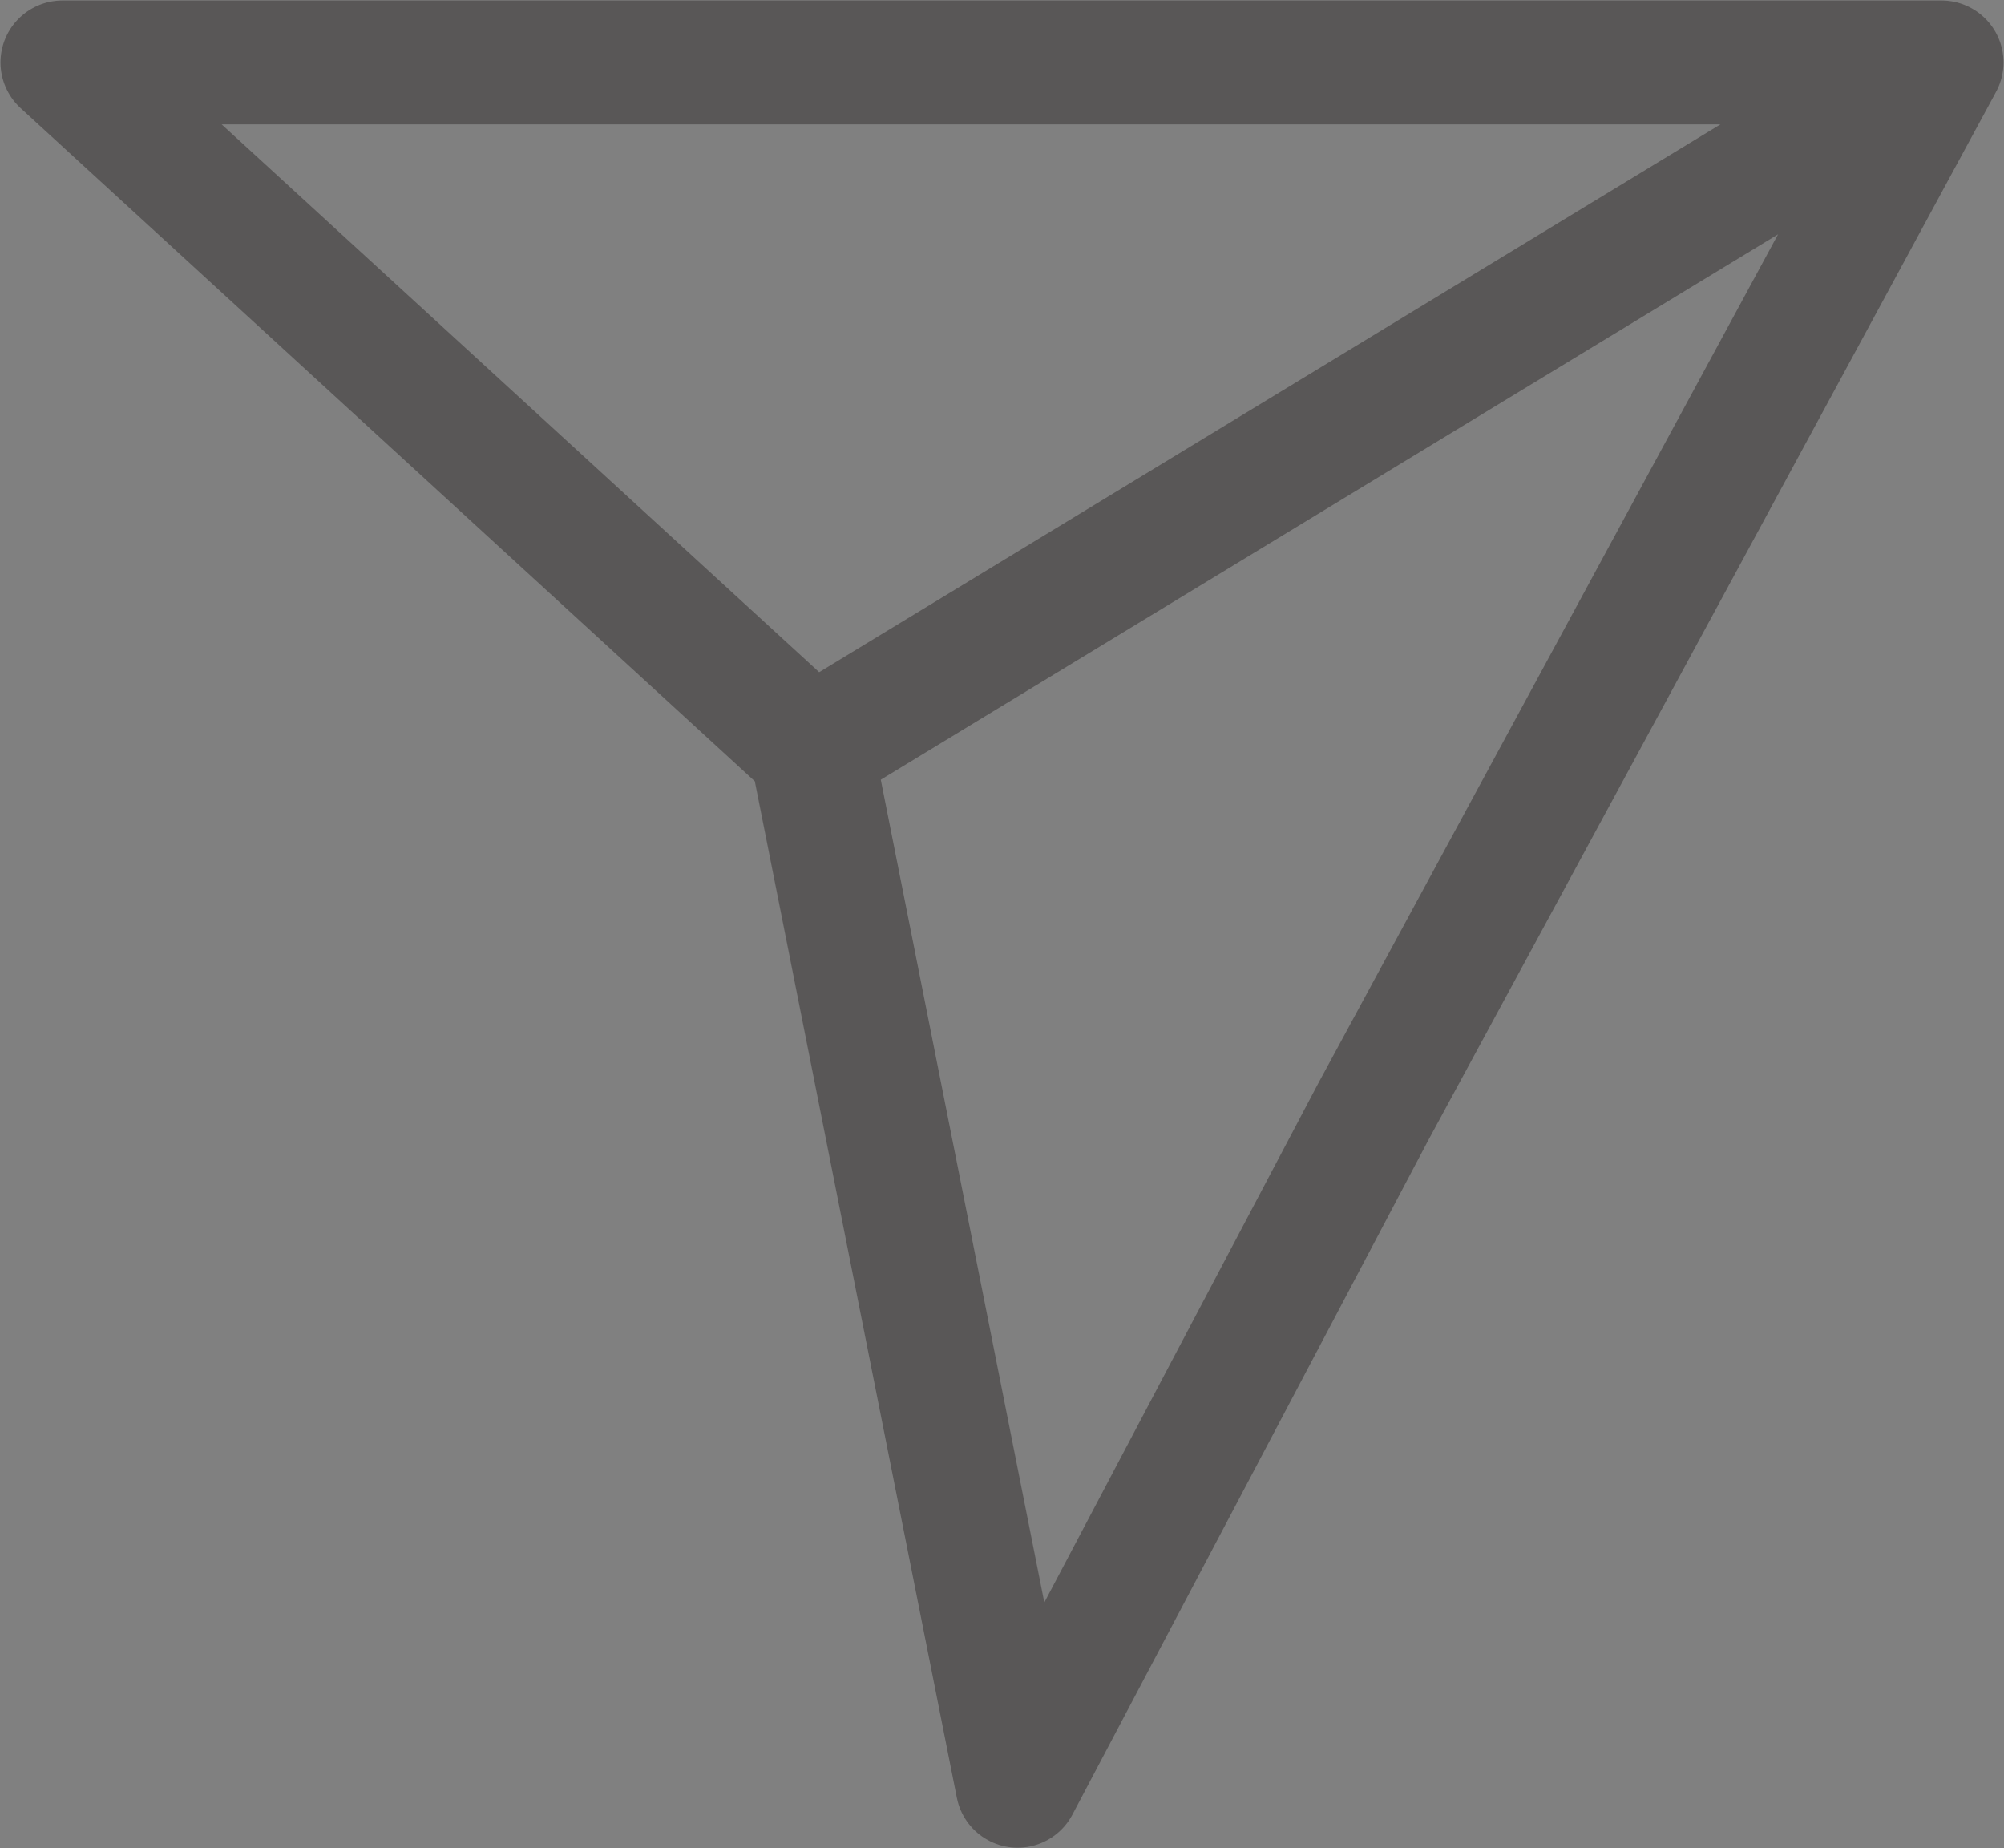 <?xml version="1.0" encoding="utf-8"?>
<!-- Generator: Adobe Illustrator 28.1.0, SVG Export Plug-In . SVG Version: 6.00 Build 0)  -->
<svg version="1.1" xmlns="http://www.w3.org/2000/svg" xmlns:xlink="http://www.w3.org/1999/xlink" x="0px" y="0px"
	 viewBox="0 0 32.1 29.6" style="enable-background:new 0 0 32.1 29.6;" xml:space="preserve">
<rect x="0" y="0" width="32.1" height="29.6" fill="#808080" stroke="none"/>
<style type="text/css">
	.st0{clip-path:url(#SVGID_00000036957868267439732960000015652083193794849665_);fill:#FFFFFF;}
	
		.st1{clip-path:url(#SVGID_00000142854378113611626410000004831291472609913227_);fill:none;stroke:#595757;stroke-width:1.984;stroke-linecap:round;stroke-linejoin:round;stroke-miterlimit:10;}
</style>
<g id="圖層_1">
	<g>
		<defs>
			<rect id="SVGID_1_" x="-179.8" y="713.2" width="376.7" height="59.9"/>
		</defs>
		<clipPath id="SVGID_00000087385909570397439420000011925988239207000975_">
			<use xlink:href="#SVGID_1_"  style="overflow:visible;"/>
		</clipPath>
		<path style="clip-path:url(#SVGID_00000087385909570397439420000011925988239207000975_);fill:#FFFFFF;" d="M170.2,763.5
			c-1.1,1.3-1.9,2.4-2.6,3.1c-0.6,0.7-1.5,1.6-2.5,2.6c-1.1,1-2.1,1.8-3.2,2.4c-1.2,0.7-2.5,1.1-3.8,1.2c-1.3,0.1-2.6-0.3-3.8-1
			c-1.1-0.7-1.9-1.7-2.4-3.1c-0.5-1.3-0.5-2.6-0.1-3.7c1.2-3.3,4.2-6,9.2-7.9c1.2-0.5,2.6-1,4.3-1.5c1.7-0.5,3.2-1,4.5-1.3
			c1.3-0.4,3.1-0.8,5.4-1.5c2.3-0.6,3.9-1.1,4.9-1.4c-1.7,2-3,3.7-4,4.9C173.4,759.6,171.4,762,170.2,763.5 M185.2,749.3
			c-0.6,0.2-1.6,0.5-3,0.9c0.8-1,1.3-1.6,1.5-1.8c0,0,0.1-0.1,0.2-0.2c0.2-0.3,0.4-0.5,0.5-0.6c0.3-0.4,0.7-0.8,1.1-1.3
			c0.5-0.6,0.6-0.9,0.2-1c-0.3-0.1-0.7,0.1-1.1,0.6c0,0-0.1,0.1-0.1,0.1c0,0-0.2,0.1-0.5,0.2c-0.1,0.1-0.3,0.2-0.5,0.3
			c-0.3,0.1-0.7,0.2-1.1,0.4c-0.1,0-0.6,0.2-1.4,0.4c-0.5,0.1-1,0.2-1.3,0.1c-0.1,0-0.2,0-0.3-0.1c-0.1-0.1-0.1-0.2-0.2-0.3
			c0-0.1,0-0.2,0.1-0.3c0.1-0.1,0.2-0.2,0.2-0.3c0.1-0.1,0.2-0.2,0.3-0.3c0.1-0.1,0.2-0.2,0.2-0.3c0.4-0.5,0.6-1,0.7-1.4
			c0-0.1-0.2-0.1-0.5-0.1c-0.7,0.1-1,0.3-1,0.6c0,0.2-0.1,0.5-0.3,0.8c-0.2,0.3-0.4,0.6-0.5,0.9c-0.2,0.3-0.3,0.5-0.4,0.8
			c-0.1,0.2-0.1,0.5,0.1,0.6c0.2,0.2,0.5,0.3,1,0.3c0.2,0,0.5,0,0.8,0c0.3-0.1,0.6-0.1,0.7-0.2c0.2-0.1,0.4-0.2,0.9-0.3
			c0.4-0.2,0.7-0.2,0.7-0.2c0.5-0.2,1.1-0.4,1.7-0.7l-0.1,0.2c0,0-0.1,0.1-0.1,0.2c-0.1,0.1-0.1,0.1-0.1,0.2c-0.9,1.1-1.6,2-2.3,2.9
			l-0.3,0.5c0,0-0.2,0.1-0.6,0.2c-0.1,0-0.2,0.1-0.3,0.1c-0.1,0-0.2,0-0.3,0c-2.3,0.6-4,1-5,1.3c-0.7,0.2-2.5,0.7-5.4,1.4
			c-0.1,0-0.6,0.1-1.3,0.3c-0.7,0.2-1.4,0.4-1.9,0.5c-0.6,0.1-1.3,0.4-2.2,0.7c-0.9,0.3-1.8,0.6-2.5,0.9c-0.8,0.3-1.6,0.6-2.5,1.1
			c-0.9,0.4-1.8,0.8-2.5,1.3c-0.7,0.4-1.4,0.9-2.2,1.5c-0.7,0.6-1.3,1.2-1.8,1.8c-0.8,1.1-1.4,2.3-1.6,3.6c-0.2,1.3-0.1,2.6,0.4,3.9
			c0.5,1,1.2,1.9,2.1,2.6c0.9,0.7,1.9,1.1,3,1.3c1.6,0.3,3.1,0.2,4.6-0.3c1.5-0.5,2.9-1.3,4.3-2.6c1.4-1.3,2.5-2.4,3.4-3.3
			c0.8-0.9,1.9-2.2,3.2-3.9c0.6-0.8,1.1-1.4,1.4-1.7c1.9-2.4,4.8-5.8,8.6-10.4c1.4-0.4,2.7-0.8,3.7-1.1c5.1-1.6,8.9-3,11.5-4.1
			c0.1-0.2,0.1-0.4,0-0.5c-0.1-0.1-0.2-0.1-0.3-0.1c-0.1,0-0.2,0-0.2,0C193.1,746.6,189.3,748,185.2,749.3 M160.4,746.8
			c0.2-0.2,0.4-0.4,0.7-0.5c0.2-0.2,0.8-0.5,1.6-0.9c0.8-0.4,1.5-0.6,2-0.7c0.3,0,0.5,0,0.6,0.2c0.1,0.1,0.1,0.2,0,0.3
			c-0.1,0.3-0.3,0.6-0.7,0.9c-0.4,0.4-0.7,0.6-1,0.8c-0.2,0.1-0.5,0.3-0.7,0.4c-0.2,0.1-0.5,0.2-0.8,0.3c-0.3,0.1-0.5,0.1-0.8,0.2
			c-0.3,0-0.6,0.1-0.9,0h-0.2h-0.2c-0.1,0-0.2,0-0.3,0c-0.1,0-0.1,0-0.1-0.1h0c0-0.1,0-0.1,0-0.2
			C159.9,747.3,160.1,747.1,160.4,746.8 M173.3,748c-2.5,0.9-4.9,1.5-7.2,1.8c-0.4,0.1-0.8,0.1-1.1,0.1c-0.6,0-1.1,0-1.6,0
			c-0.5,0-0.9,0-1.3-0.1c-0.4-0.1-0.8-0.1-1.1-0.3c-0.3-0.1-0.6-0.2-0.8-0.3c-0.3-0.2-0.6-0.4-0.7-0.6c-0.1-0.1-0.1-0.2-0.1-0.3
			c0-0.1,0-0.2,0.1-0.2c0.1,0,0.3,0,0.4,0h0.8c0.6,0,1.2-0.1,1.8-0.2c1.5-0.4,2.6-1.1,3.5-2.3c0.4-0.5,0.4-0.9,0.1-1.3
			c-0.4-0.4-1.1-0.5-2-0.4c-2.4,0.3-4.2,1.4-5.4,3.3c-0.5,0.7-0.4,1.4,0.1,1.9c1.1,1,3.5,1.4,7.2,1c3-0.3,5.5-0.7,7.6-1.5
			c2-0.7,4.2-1.7,6.4-3c0.2-0.1,0.2-0.2,0-0.4c-0.3-0.2-0.5-0.2-0.7-0.1C177.8,746.2,175.8,747.1,173.3,748 M161.2,745.2
			c-10.1,6.8-15.3,7.9-15.6,3.3c-0.1-1.1-0.3-1.8-0.6-2.1c-0.2-0.2-0.4-0.3-0.6-0.4c-0.2-0.1-0.4-0.1-0.6-0.1
			c-0.2,0-0.4,0.1-0.7,0.2c-0.3,0.1-0.5,0.2-0.6,0.3c-0.1,0.1-0.3,0.2-0.6,0.4c-0.3,0.2-0.5,0.3-0.5,0.3c-0.1,0.1-0.2,0.1-0.3,0.1
			c0,0,0-0.1,0.1-0.1c0-0.1,0.1-0.1,0.2-0.2c0.1,0,0.1-0.1,0.1-0.1c0.3-0.4,0.6-0.7,0.6-0.9c0.2-0.5,0.2-0.8,0-1.1
			c-0.1-0.1-0.3-0.2-0.4-0.1c-0.1,0-0.2,0.1-0.2,0.2c0,0.1-0.1,0.1-0.1,0.2c0,0.1-0.1,0.1-0.1,0.2c0,0.1-0.1,0.1-0.1,0.2
			c-0.1,0.1-0.2,0.3-0.4,0.5c-0.3,0.4-0.7,0.7-1,1c-0.2,0.2-0.5,0.4-0.9,0.8c-0.4,0.3-0.7,0.6-0.9,0.8c-0.2,0.2-0.5,0.4-0.9,0.7
			c-0.4,0.3-0.7,0.5-0.9,0.7c0,0-0.1,0.1-0.2,0.2c-0.1,0.1-0.2,0.1-0.2,0.2c-0.1,0.1-0.1,0.1-0.2,0.2c-0.1,0.1-0.1,0.1-0.1,0.2
			c0,0.1,0,0.1,0,0.2c0,0.1,0.1,0.2,0.2,0.2c0.1,0,0.2,0,0.3,0c0.1,0,0.2-0.1,0.3-0.1c0.1,0,0.2-0.1,0.3-0.2
			c0.1-0.1,0.2-0.1,0.3-0.2c0.1-0.1,0.2-0.2,0.4-0.3c0.2-0.1,0.6-0.4,1-0.7c0.4-0.3,0.8-0.6,1-0.8c0.5-0.3,1.2-0.6,2.1-1.1
			c0.9-0.5,1.6-0.7,2-0.7c0.4,0,0.7,0.1,0.9,0.3c0.2,0.2,0.4,0.5,0.5,0.8c0.1,0.3,0.1,0.6,0.2,1.1c0.1,0.4,0.1,0.8,0.2,1
			c0.3,0.8,0.8,1.4,1.7,1.7c0.6,0.2,1.5,0.2,2.7,0c1.8-0.3,3.6-0.9,5.4-1.7c1.6-0.7,4-2.1,7.1-4.2c0.1-0.1,0.1-0.2,0.1-0.3
			c0-0.1-0.1-0.2-0.3-0.3c-0.1-0.1-0.2-0.1-0.3-0.1C161.3,745.1,161.2,745.1,161.2,745.2 M124.4,742.2c0.1,0.3-0.2,0.8-1,1.5
			c-0.5,0.4-1.1,0.7-1.7,1c-0.6-0.4-0.6-0.9-0.1-1.4c0.5-0.5,1-0.8,1.7-1.1C123.9,742,124.3,742,124.4,742.2 M136.6,746.6
			c-3.2,1.3-5.5,2.2-6.7,2.7c-0.8,0.3-1.4,0.5-1.9,0.5c-0.8,0.1-1.4-0.1-1.7-0.5c-0.7-0.8-0.3-1.8,1.2-3.3c0.2-0.2,0.3-0.4,0.3-0.5
			c-0.1-0.1-0.2-0.2-0.3-0.3c-0.1-0.1-0.2-0.1-0.3-0.1c-2.2,0.4-3.7,0.5-4.6,0.2c0.4-0.2,0.8-0.5,1.3-0.9c0.5-0.4,0.9-0.8,1.3-1.3
			c0.4-0.5,0.5-0.8,0.3-1.1c-0.1-0.2-0.3-0.3-0.5-0.4c-0.2-0.1-0.5-0.1-0.8,0c-0.3,0-0.5,0.1-0.8,0.2c-0.3,0.1-0.6,0.2-0.8,0.3
			c-0.2,0.1-0.4,0.2-0.5,0.3c-1.8,1-2.1,2-0.8,2.7c0.9,0.5,2,0.8,3.2,0.8c0.3,0,0.6,0,0.9,0c0.6-0.1,0.9-0.1,1,0
			c0,0.1-0.1,0.1-0.1,0.2c0,0-0.1,0.1-0.1,0.1c0,0-0.1,0.1-0.1,0.2c0,0.1-0.1,0.1-0.1,0.2c-0.8,1.2-1,2.2-0.7,2.9
			c0.2,0.5,0.7,0.7,1.3,0.8c0.8,0.1,2-0.1,3.7-0.7c0.3-0.1,0.7-0.2,1.1-0.3c0.7-0.3,1.7-0.6,2.8-1c1.9-0.7,2.9-1.1,3.1-1.2
			c0.9-0.4,1.9-0.8,3-1.1s1.7-0.5,1.7-0.5c0.2-0.2,0.3-0.4,0.2-0.6c-0.1-0.2-0.3-0.3-0.5-0.2C141.3,744.7,139.7,745.4,136.6,746.6
			 M108.9,750c-1.1,0.1-1.8-0.2-2-0.9c-0.2-0.5-0.2-1,0-1.7c0.1-0.3,0.2-0.6,0.3-0.9c0,0,0.1-0.1,0.2-0.3c0.1-0.1,0.2-0.3,0.2-0.4
			c0.1-0.1,0.1-0.2,0-0.3c-0.1-0.1-0.1-0.1-0.3-0.2h-0.3c-0.2,0-0.6,0.2-1.1,0.5c-0.1,0.1-0.5,0.3-1,0.7c-0.9,0.6-1.6,1-2.2,1.3
			c-0.9,0.3-1.5,0.4-1.9,0.2c-0.3-0.1-0.5-0.3-0.5-0.6c0-0.3,0.2-0.6,0.5-1c0.3-0.4,0.6-0.7,0.7-0.9c0.1-0.3,0.2-0.5,0.2-0.7
			c0-0.2-0.1-0.3-0.3-0.3c-0.2-0.1-0.3,0-0.5,0.1c-0.1,0.1-0.2,0.3-0.4,0.7c-0.2,0.4-0.6,0.9-1.1,1.5c-0.2,0.3-0.4,0.6-0.4,0.7
			c-0.1,0.5,0,0.8,0.4,1.1c0.7,0.6,1.9,0.4,3.7-0.4c1.1-0.5,2.1-1.1,3-1.9c-0.3,0.5-0.4,1.1-0.4,1.7s0.2,1.2,0.5,1.6
			c0.6,0.7,1.7,0.9,3.4,0.6c2.1-0.3,4-0.9,5.9-1.6c1.9-0.7,4-1.6,6.4-2.8c0.2-0.1,0.2-0.2,0.1-0.4c-0.2-0.2-0.3-0.3-0.5-0.2
			C115.9,748.3,111.7,749.8,108.9,750 M87.3,746.7c-0.2-0.1-0.4-0.4-0.5-0.8c-0.1-0.2-0.1-0.4-0.1-0.6c0-0.2,0.1-0.4,0.2-0.5
			c0.1-0.1,0.2-0.1,0.3-0.2c0.2-0.1,0.4,0,0.6,0.1c0.1,0.1,0.1,0.3,0.1,0.5c0,0.4-0.1,0.8-0.3,1.1C87.5,746.5,87.4,746.6,87.3,746.7
			C87.3,746.7,87.3,746.7,87.3,746.7 M85,748c-0.5,0.2-0.9,0.3-1.2,0.3c-0.6,0.1-1,0.1-1.3,0c-0.4-0.2-0.6-0.5-0.6-0.9
			c0-0.4,0.2-0.7,0.5-1c0.8-0.8,1.7-1.4,2.7-1.7c0.1-0.1,0.2-0.1,0.4-0.1c0.1,0,0.2,0,0.3,0c0.1,0,0.1,0,0.1-0.1
			c-0.1,0.1-0.1,0.2-0.2,0.3c0,0,0,0.1,0,0.1c-0.1,0.5,0,0.9,0.3,1.4c0.1,0.1,0.2,0.2,0.3,0.3c0.1,0.2,0.3,0.3,0.4,0.5
			c-0.1,0.1-0.3,0.2-0.5,0.3C85.8,747.8,85.4,747.9,85,748 M98.1,746.3c-0.5,0.2-1.2,0.5-2.2,1c-1,0.4-2,0.7-2.8,0.8
			c-0.8,0.1-1.7,0.2-2.5,0.1c-1.1,0-2-0.4-2.9-1.1c0.3-0.3,0.5-0.6,0.7-0.9c0.2-0.3,0.3-0.7,0.3-1c0-0.4-0.1-0.7-0.4-0.9
			c0-0.1,0-0.1-0.1-0.2c0,0-0.1-0.1-0.2-0.1h0c-0.1-0.1-0.1-0.1-0.1-0.1c-0.4-0.2-0.9-0.2-1.4,0c-1.9,0.1-3.4,0.5-4.4,1.3
			c-0.6,0.4-1,0.8-1.2,1.3c-0.3,0.5-0.3,1-0.2,1.4c0.1,0.5,0.5,0.8,1.2,1c0.7,0.2,1.5,0.2,2.5-0.1c1-0.3,1.9-0.7,2.7-1.3
			c0.4,0.3,0.9,0.6,1.4,0.7c0.5,0.2,1.1,0.3,1.6,0.4c0.6,0.1,1.1,0.1,1.5,0.1c0.5,0,1-0.1,1.7-0.2c0.6-0.1,1.2-0.2,1.5-0.3
			c0.4-0.1,0.9-0.3,1.7-0.6c0.7-0.3,1.2-0.5,1.5-0.6c0.3-0.1,0.8-0.3,1.6-0.7c0.8-0.3,1.3-0.6,1.5-0.7c0.1-0.1,0.2-0.2,0.2-0.3
			c0-0.1-0.1-0.2-0.2-0.3c-0.1-0.1-0.2-0.1-0.3-0.1C99.4,745.7,98.6,746.1,98.1,746.3 M56.6,763.5c-1,1.3-1.9,2.4-2.5,3.1
			c-0.6,0.7-1.5,1.6-2.6,2.6c-1.1,1-2.1,1.8-3.2,2.4c-1.2,0.7-2.5,1.1-3.9,1.2c-1.3,0.1-2.6-0.3-3.9-1c-1.1-0.7-1.9-1.7-2.4-3.1
			c-0.5-1.3-0.5-2.6-0.1-3.7c1.2-3.3,4.3-6,9.3-7.9c1.1-0.5,2.5-1,4.2-1.5c1.7-0.5,3.2-1,4.5-1.3c1.3-0.4,3.1-0.8,5.4-1.5
			c2.3-0.6,3.9-1.1,5-1.4c-1.7,2.1-3,3.7-4,4.9C59.7,759.6,57.7,762,56.6,763.5 M71.6,749.3c-0.6,0.2-1.6,0.5-3,0.9
			c0.8-0.9,1.2-1.5,1.5-1.8c0.7-0.8,1.3-1.5,1.6-1.9c0.2-0.2,0.5-0.6,0.8-1c0.3-0.4,0.3-0.7,0.1-0.8c-0.1-0.1-0.3-0.1-0.4-0.1
			c-0.3,0.1-0.5,0.2-0.7,0.4c-0.2,0.3-0.4,0.6-0.7,0.8c-0.5,0.7-1,1.2-1.3,1.7c-0.1,0.2-0.3,0.4-0.6,0.7c-0.2,0.3-0.4,0.6-0.7,0.8
			c-0.2,0.2-0.4,0.5-0.5,0.7c-0.1,0-0.1,0.1-0.2,0.2c-0.1,0.1-0.1,0.2-0.2,0.2l-0.3,0.4c-0.1,0-0.3,0.1-0.6,0.2
			c-0.1,0-0.2,0.1-0.3,0.1c-0.1,0-0.2,0-0.3,0c-2.4,0.6-4,1-5,1.3c-0.7,0.2-2.5,0.7-5.4,1.4c-0.1,0-0.6,0.2-1.5,0.4
			c-0.9,0.2-1.7,0.4-2.4,0.6c-0.6,0.2-1.5,0.5-2.6,0.8c-1.1,0.3-2.1,0.7-3,1.1c-0.9,0.4-1.8,0.8-2.8,1.4c-1,0.5-1.9,1.1-2.7,1.7
			c-0.8,0.6-1.5,1.3-2,2c-0.9,1.1-1.4,2.3-1.7,3.6c-0.2,1.3-0.1,2.6,0.5,3.9c0.5,1,1.2,1.9,2.1,2.6c0.9,0.7,1.9,1.1,3.1,1.3
			c1.6,0.3,3.1,0.2,4.6-0.3c1.5-0.5,2.9-1.3,4.3-2.6c1.4-1.3,2.5-2.4,3.3-3.3c0.8-0.9,1.9-2.2,3.2-3.9c0.6-0.8,1-1.4,1.3-1.7
			c1.9-2.4,4.8-5.8,8.6-10.4c1.5-0.4,2.7-0.8,3.7-1.1c5.1-1.6,8.9-3,11.5-4.1c0.1-0.2,0.1-0.4,0-0.5c-0.1-0.1-0.2-0.1-0.3-0.1
			c-0.1,0-0.2,0-0.2,0C79.4,746.6,75.7,748,71.6,749.3 M48.3,745.2c-10.1,6.8-15.3,7.9-15.6,3.3c-0.1-1.1-0.3-1.8-0.6-2.1
			c-0.2-0.2-0.4-0.3-0.6-0.4c-0.2-0.1-0.4-0.1-0.6-0.1c-0.2,0-0.4,0.1-0.7,0.2c-0.3,0.1-0.5,0.2-0.6,0.3c-0.1,0.1-0.3,0.2-0.6,0.4
			c-0.3,0.2-0.5,0.3-0.5,0.3c-0.1,0.1-0.2,0.1-0.3,0.1c0,0,0-0.1,0.1-0.1c0-0.1,0.1-0.1,0.2-0.2c0.1,0,0.1-0.1,0.1-0.1
			c0.3-0.4,0.6-0.7,0.6-0.9c0.2-0.5,0.2-0.8,0-1.1c-0.1-0.1-0.3-0.2-0.4-0.1c-0.1,0-0.2,0.1-0.2,0.2c0,0.1-0.1,0.1-0.1,0.2
			c0,0.1-0.1,0.1-0.1,0.2c0,0.1-0.1,0.1-0.1,0.2c-0.1,0.1-0.2,0.3-0.4,0.5c-0.3,0.4-0.7,0.7-1,1c-0.2,0.2-0.5,0.4-0.9,0.8
			c-0.4,0.3-0.7,0.6-0.9,0.8c-0.2,0.2-0.5,0.4-0.9,0.7c-0.4,0.3-0.7,0.5-0.9,0.7c0,0-0.1,0.1-0.2,0.2c-0.1,0.1-0.2,0.1-0.2,0.2
			c-0.1,0.1-0.1,0.1-0.2,0.2c-0.1,0.1-0.1,0.1-0.1,0.2c0,0.1,0,0.1,0,0.2c0,0.1,0.1,0.2,0.2,0.2c0.1,0,0.2,0,0.3,0
			c0.1,0,0.2-0.1,0.3-0.1c0.1,0,0.2-0.1,0.3-0.2c0.1-0.1,0.2-0.1,0.3-0.2c0.1-0.1,0.2-0.2,0.4-0.3c0.2-0.1,0.6-0.4,1-0.7
			c0.4-0.3,0.8-0.6,1-0.8c0.5-0.3,1.2-0.6,2.1-1.1c0.9-0.5,1.6-0.7,2-0.7c0.4,0,0.7,0.1,0.9,0.3c0.2,0.2,0.4,0.5,0.5,0.8
			c0.1,0.3,0.1,0.6,0.2,1.1c0.1,0.4,0.1,0.8,0.2,1c0.3,0.8,0.8,1.4,1.7,1.7c0.6,0.2,1.5,0.2,2.7,0c1.8-0.3,3.6-0.9,5.4-1.7
			c1.6-0.7,4-2.1,7.1-4.2c0.1-0.1,0.1-0.2,0.1-0.3c0-0.1-0.1-0.2-0.3-0.3c-0.1-0.1-0.2-0.1-0.3-0.1
			C48.4,745.1,48.3,745.1,48.3,745.2 M15,746.7c-0.2-0.1-0.4-0.4-0.5-0.8c-0.1-0.2-0.1-0.4-0.1-0.6c0-0.2,0.1-0.4,0.2-0.5
			c0.1-0.1,0.2-0.1,0.3-0.2c0.2-0.1,0.4,0,0.6,0.1c0.1,0.1,0.1,0.3,0.1,0.5c0,0.4-0.1,0.8-0.3,1.1C15.2,746.5,15.2,746.6,15,746.7
			C15.1,746.7,15.1,746.7,15,746.7 M12.8,748c-0.5,0.2-0.9,0.3-1.2,0.3c-0.6,0.1-1,0.1-1.3,0c-0.4-0.2-0.6-0.5-0.6-0.9
			c0-0.4,0.2-0.7,0.5-1c0.8-0.8,1.7-1.4,2.7-1.7c0.1-0.1,0.2-0.1,0.4-0.1c0.1,0,0.2,0,0.3,0c0.1,0,0.1,0,0.1-0.1
			c-0.1,0.1-0.1,0.2-0.2,0.3c0,0,0,0.1,0,0.1c-0.1,0.5,0,0.9,0.3,1.4c0.1,0.1,0.2,0.2,0.3,0.3c0.1,0.2,0.3,0.3,0.4,0.5
			c-0.1,0.1-0.3,0.2-0.5,0.3C13.6,747.8,13.2,747.9,12.8,748 M25.9,746.3c-0.5,0.2-1.2,0.5-2.2,1c-1,0.4-2,0.7-2.8,0.8
			c-0.8,0.1-1.7,0.2-2.5,0.1c-1.1,0-2-0.4-2.9-1.1c0.3-0.3,0.5-0.6,0.7-0.9c0.2-0.3,0.3-0.7,0.3-1c0-0.4-0.1-0.7-0.4-0.9
			c0-0.1,0-0.1-0.1-0.2c0,0-0.1-0.1-0.2-0.1h0c-0.1-0.1-0.1-0.1-0.1-0.1c-0.4-0.2-0.9-0.2-1.4,0c-1.9,0.1-3.4,0.5-4.4,1.3
			c-0.6,0.4-1,0.8-1.2,1.3c-0.3,0.5-0.3,1-0.2,1.4c0.1,0.5,0.5,0.8,1.2,1c0.7,0.2,1.5,0.2,2.5-0.1c1-0.3,1.9-0.7,2.7-1.3
			c0.4,0.3,0.9,0.6,1.4,0.7c0.5,0.2,1.1,0.3,1.6,0.4c0.6,0.1,1.1,0.1,1.5,0.1s1-0.1,1.7-0.2c0.6-0.1,1.2-0.2,1.5-0.3
			c0.4-0.1,0.9-0.3,1.7-0.6c0.7-0.3,1.2-0.5,1.5-0.6c0.3-0.1,0.8-0.3,1.6-0.7c0.8-0.3,1.3-0.6,1.5-0.7c0.1-0.1,0.2-0.2,0.2-0.3
			c0-0.1-0.1-0.2-0.2-0.3c-0.1-0.1-0.2-0.1-0.3-0.1C27.2,745.7,26.3,746.1,25.9,746.3 M-12.7,745.3c-0.1,0-0.2,0.1-0.2,0.1
			c-0.1,0-0.1,0.1-0.2,0.2c-4.4,2.5-7.9,4.1-10.2,5c-0.6,0.2-1.2,0.4-1.8,0.5c-0.6,0.1-1.1,0.1-1.7,0.1c-0.5,0-1-0.1-1.4-0.4
			c-0.4-0.2-0.6-0.6-0.6-1c0-0.1,0-0.4,0.1-0.7s0.1-0.7,0-1c0-0.3-0.2-0.4-0.5-0.6c-0.3-0.1-0.6-0.1-1,0c-0.5,0.2-1.1,0.5-1.9,1
			c-0.4,0.2-0.7,0.4-0.9,0.5c-0.1,0.1-0.2,0.1-0.2,0.1c0,0,0.1-0.1,0.2-0.2c0-0.1,0.1-0.1,0.2-0.2c0.7-0.7,1.2-1.3,1.5-1.9
			c0.3-0.6,0.3-0.9,0.1-1.2c-0.3-0.2-0.7-0.3-1.3-0.1c-0.4,0.1-0.9,0.3-1.5,0.7c0,0-0.1,0.1-0.3,0.2c-0.1,0.1-0.3,0.1-0.3,0.2
			c-0.2,0.1-0.4,0.2-0.5,0.3c-0.3,0.1-0.5,0.2-0.5,0.2c-0.1,0-0.1,0,0-0.1c0.1-0.1,0.2-0.2,0.3-0.3c0.3-0.4,0.5-0.7,0.6-0.9
			c0.2-0.5,0.2-0.8,0-1.1c-0.1-0.2-0.3-0.2-0.4-0.1c-0.1,0-0.1,0.1-0.2,0.2l-0.1,0.2c-0.1,0.2-0.1,0.3-0.2,0.4
			c-0.1,0.1-0.2,0.3-0.4,0.5c-0.3,0.3-0.6,0.6-0.9,0.9c-0.2,0.2-0.5,0.5-1,0.8c-0.4,0.4-0.8,0.7-1,0.8c-0.2,0.2-0.5,0.4-0.9,0.7
			c-0.4,0.3-0.7,0.5-0.9,0.7c0,0-0.1,0.1-0.2,0.2c-0.1,0.1-0.2,0.1-0.2,0.2c-0.1,0-0.1,0.1-0.2,0.2c-0.1,0.1-0.1,0.2-0.2,0.2
			c0,0.1,0,0.2,0,0.2c0,0.1,0.1,0.2,0.2,0.2c0.1,0,0.2,0,0.3,0c0.1,0,0.2-0.1,0.3-0.1c0.1,0,0.2-0.1,0.3-0.2
			c0.1-0.1,0.2-0.1,0.3-0.2c0.1-0.1,0.2-0.1,0.3-0.2c0.1-0.1,0.2-0.1,0.2-0.1c0.2-0.2,0.5-0.4,1-0.7c0.4-0.3,0.8-0.5,1.1-0.7
			c1.5-1,3-1.7,4.4-2c0.4-0.1,0.7-0.1,0.9,0c0.4,0.1,0.1,0.8-1,2c-0.1,0.1-0.1,0.2-0.3,0.3c-0.1,0.1-0.2,0.3-0.3,0.4
			c-0.1,0.1-0.2,0.2-0.3,0.3c-0.1,0.2-0.2,0.3-0.1,0.4c0.1,0.2,0.9,0,2.3-0.6c0.1,0,0.3-0.1,0.6-0.2c0.3-0.1,0.5-0.2,0.7-0.3
			c0.5-0.2,0.8-0.3,0.9-0.3c0.1,0,0.1,0.1,0.1,0.4c-0.1,1,0,1.6,0.3,2c0.5,0.5,1.1,0.7,2,0.8c0.9,0.1,1.7,0,2.4-0.2
			c0.7-0.2,1.4-0.4,2-0.6c2.3-0.8,5.9-2.5,10.9-5.1c0.2-0.1,0.3-0.2,0.2-0.4c-0.1-0.3-0.3-0.3-0.5-0.2
			C-12.5,745.2-12.6,745.2-12.7,745.3 M-48.8,746.7c-0.2-0.1-0.4-0.4-0.5-0.8c-0.1-0.2-0.1-0.4-0.1-0.6c0-0.2,0.1-0.4,0.2-0.5
			c0.1-0.1,0.2-0.1,0.3-0.2c0.2-0.1,0.4,0,0.6,0.1c0.1,0.1,0.1,0.3,0.1,0.5c0,0.4-0.1,0.8-0.3,1.1
			C-48.6,746.5-48.6,746.6-48.8,746.7C-48.7,746.7-48.7,746.7-48.8,746.7 M-51,748c-0.5,0.2-0.9,0.3-1.2,0.3c-0.6,0.1-1,0.1-1.3,0
			c-0.4-0.2-0.6-0.5-0.6-0.9c0-0.4,0.2-0.7,0.5-1c0.8-0.8,1.7-1.4,2.7-1.7c0.1-0.1,0.2-0.1,0.4-0.1c0.1,0,0.2,0,0.3,0
			c0.1,0,0.1,0,0.1-0.1c-0.1,0.1-0.1,0.2-0.2,0.3c0,0,0,0.1,0,0.1c-0.1,0.5,0,0.9,0.3,1.4c0.1,0.1,0.2,0.2,0.3,0.3
			c0.1,0.2,0.3,0.3,0.4,0.5c-0.1,0.1-0.3,0.2-0.5,0.3C-50.2,747.8-50.6,747.9-51,748 M-37.9,746.3c-0.5,0.2-1.2,0.5-2.2,1
			c-1,0.4-2,0.7-2.8,0.8c-0.8,0.1-1.7,0.2-2.5,0.1c-1.1,0-2-0.4-2.9-1.1c0.3-0.3,0.5-0.6,0.7-0.9c0.2-0.3,0.3-0.7,0.3-1
			c0-0.4-0.1-0.7-0.4-0.9c0-0.1,0-0.1-0.1-0.2c0,0-0.1-0.1-0.2-0.1h0c-0.1-0.1-0.1-0.1-0.1-0.1c-0.4-0.2-0.9-0.2-1.4,0
			c-1.9,0.1-3.4,0.5-4.4,1.3c-0.6,0.4-1,0.8-1.2,1.3c-0.3,0.5-0.3,1-0.2,1.4c0.1,0.5,0.5,0.8,1.2,1c0.7,0.2,1.5,0.2,2.5-0.1
			c1-0.3,1.9-0.7,2.7-1.3c0.4,0.3,0.9,0.6,1.4,0.7c0.5,0.2,1.1,0.3,1.6,0.4c0.6,0.1,1.1,0.1,1.5,0.1s1-0.1,1.7-0.2
			c0.6-0.1,1.2-0.2,1.5-0.3c0.4-0.1,0.9-0.3,1.7-0.6c0.7-0.3,1.2-0.5,1.5-0.6c0.3-0.1,0.8-0.3,1.6-0.7c0.8-0.3,1.3-0.6,1.5-0.7
			c0.1-0.1,0.2-0.2,0.2-0.3c0-0.1-0.1-0.2-0.2-0.3c-0.1-0.1-0.2-0.1-0.3-0.1C-36.6,745.7-37.5,746.1-37.9,746.3 M-73.1,750.9
			c-0.6-0.1-0.8-0.2-0.7-0.4c0-0.1,0.1-0.1,0.2-0.1c0.3-0.1,0.9-0.2,1.9-0.3c0.8,0,1.3-0.1,1.4-0.1c-0.3,0.3-0.7,0.5-1.2,0.7
			c-0.5,0.2-0.9,0.3-1.3,0.3C-72.9,750.9-73,750.9-73.1,750.9 M-67.9,744c0.3,0.1,0.4,0.2,0.3,0.5c0,0.2-0.2,0.4-0.5,0.6
			c-0.3,0.2-0.7,0.2-1.2,0.2c-0.5-0.1-0.8-0.2-0.8-0.5c0-0.2,0.1-0.4,0.3-0.5c0.2-0.1,0.4-0.2,0.5-0.3c0.1,0,0.3-0.1,0.5-0.1
			C-68.5,743.9-68.2,743.9-67.9,744 M-61,747.7c-3.6,1-6.1,1.6-7.5,1.6c0.3-0.5,0.4-1,0.3-1.5c-0.1-0.2-0.4-0.6-0.8-1
			c-0.4-0.4-0.7-0.7-0.8-0.9l0,0c0.6,0.2,1.2,0.1,2-0.2c0.8-0.3,1.2-0.7,1.3-1.1c0-0.3-0.2-0.6-0.6-0.7c-0.4-0.2-0.9-0.3-1.3-0.3
			c-0.5-0.1-1,0-1.5,0.2c-0.5,0.2-0.8,0.5-1,0.9c-0.2,0.5-0.2,1,0.1,1.5c0.1,0.1,0.3,0.3,0.5,0.6c0.2,0.2,0.4,0.4,0.5,0.6
			c0.1,0.2,0.3,0.4,0.4,0.7c0.1,0.2,0.2,0.5,0.1,0.8c-0.1,0.3-0.2,0.5-0.4,0.8c-0.3,0-0.6,0.1-1,0.1c-0.3,0-0.7,0-1.1,0
			c-0.4,0-0.7,0-1,0c-1.1,0.1-1.8,0.2-2.2,0.6c-0.2,0.2-0.2,0.4-0.2,0.6c0.1,0.4,0.5,0.6,1.1,0.7c0.6,0.1,1.2,0.1,1.9-0.1
			c0.9-0.2,1.7-0.5,2.4-1c0.3-0.2,0.5-0.4,0.7-0.5c1.4-0.2,2.8-0.4,4-0.7c2.8-0.6,4.9-1.1,6.4-1.5c1.5-0.4,3.3-1,5.6-1.9
			c0.1-0.1,0.2-0.2,0.2-0.3c0-0.1-0.1-0.2-0.2-0.3c-0.1-0.1-0.2-0.1-0.3-0.1C-55.4,746-58,746.9-61,747.7 M-89.9,751.7h-0.2
			c-0.1,0-0.2,0-0.3,0c-0.1,0-0.1,0-0.2-0.1c-0.1,0-0.1-0.1-0.2-0.1s0-0.1,0-0.2s0.1-0.1,0.2-0.1c0.3-0.2,0.9-0.3,1.9-0.4
			c0.8-0.1,1.3-0.1,1.4-0.2c-0.3,0.3-0.7,0.6-1.2,0.8c-0.5,0.2-0.9,0.3-1.3,0.3H-89.9z M-100.9,746.8c-0.2-0.1-0.4-0.4-0.5-0.8
			c-0.1-0.2-0.1-0.4-0.1-0.6c0-0.2,0.1-0.4,0.2-0.5c0.1-0.1,0.2-0.1,0.3-0.2c0.2-0.1,0.4,0,0.5,0.1c0.1,0.1,0.2,0.3,0.2,0.5
			c0,0.4-0.1,0.8-0.3,1.1C-100.7,746.5-100.8,746.6-100.9,746.8C-100.9,746.7-100.9,746.8-100.9,746.8 M-103.2,748.1
			c-0.5,0.2-0.9,0.3-1.3,0.3c-0.6,0.1-1,0.1-1.3,0c-0.4-0.2-0.6-0.5-0.6-0.9c0-0.4,0.2-0.7,0.5-1c0.8-0.8,1.7-1.4,2.7-1.7
			c0.1,0,0.2-0.1,0.4-0.1c0.1,0,0.2,0,0.3,0c0,0,0.1,0,0.1-0.1c-0.1,0.1-0.1,0.2-0.2,0.3c0,0,0,0.1,0,0.1c-0.1,0.5,0,0.9,0.3,1.4
			c0.1,0.1,0.2,0.2,0.3,0.3c0.1,0.2,0.3,0.3,0.4,0.5c-0.1,0.1-0.3,0.2-0.5,0.3C-102.4,747.8-102.8,748-103.2,748.1 M-78.2,747.9
			c-3.6,1.2-6,1.8-7.4,1.9c0.3-0.5,0.4-1,0.2-1.5c-0.1-0.3-0.4-0.6-1-1.1c-0.3-0.2-0.5-0.4-0.6-0.5c-0.3-0.3-0.4-0.5-0.4-0.7
			c0-0.1,0.1-0.2,0.3-0.3c0.1,0,0.1-0.1,0.2-0.1c0.2-0.1,0.4-0.3,0.4-0.5c0.1-0.2,0-0.5-0.2-0.7c-0.1-0.1-0.3-0.2-0.4-0.2
			c-0.2,0-0.4,0.1-0.7,0.3c-0.2,0.2-0.4,0.4-0.5,0.6c0,0.1,0,0.1,0,0.3c-1.3,0.6-2.3,1.1-3.1,1.5c-0.8,0.3-1.8,0.7-2.9,1
			c-1.2,0.3-2.3,0.4-3.3,0.3c-1,0-2-0.4-2.9-1.1c0.3-0.3,0.6-0.6,0.8-0.9c0.2-0.3,0.3-0.7,0.3-1c0-0.4-0.1-0.7-0.4-0.9
			c0-0.1,0-0.1,0-0.2s-0.1-0.1-0.3-0.1c-0.1,0-0.1-0.1-0.1-0.1c-0.4-0.2-0.9-0.2-1.4,0c-1.9,0.1-3.4,0.5-4.5,1.3
			c-0.5,0.4-0.9,0.8-1.2,1.3c-0.3,0.5-0.4,1-0.2,1.4c0.1,0.4,0.5,0.8,1.2,1c0.7,0.3,1.5,0.2,2.5-0.1c1-0.3,1.9-0.8,2.7-1.3
			c0.4,0.3,0.9,0.6,1.4,0.7c0.9,0.3,1.8,0.5,2.8,0.5c1,0,2-0.1,3.1-0.5c1.1-0.3,2-0.6,2.7-0.9c0.7-0.3,1.6-0.7,2.9-1.3
			c0.1,0.2,0.1,0.3,0.2,0.4c0.1,0.1,0.3,0.3,0.5,0.5c0.2,0.2,0.4,0.4,0.6,0.6c0.2,0.2,0.3,0.4,0.4,0.6c0.1,0.2,0.2,0.5,0.2,0.7
			c0,0.3-0.2,0.5-0.4,0.8c-0.3,0.1-0.6,0.1-1,0.1s-0.7,0.1-1.1,0.1c-0.4,0-0.7,0-1,0.1c-1.1,0.1-1.8,0.3-2.2,0.7
			c-0.1,0.2-0.2,0.3-0.2,0.5c0.1,0.4,0.5,0.6,1.2,0.7c0.6,0,1.2,0,1.9-0.2c0.9-0.2,1.7-0.6,2.4-1.1c0.3-0.2,0.5-0.4,0.7-0.6
			c1.4-0.2,2.7-0.5,4-0.8c1.6-0.4,2.7-0.7,3.4-0.9c0.6-0.2,1.5-0.4,2.5-0.7c1.1-0.3,2-0.6,2.9-1c0.9-0.3,1.9-0.7,3-1.2
			c0.2-0.1,0.2-0.2,0.1-0.4c-0.2-0.3-0.4-0.3-0.6-0.2C-72.7,746-75.2,746.9-78.2,747.9 M-112.8,743.8c-3.1,0.9-6.3,1.3-9.6,1.3
			c2.8-3.7,5.8-7.4,8.9-11c2.6-3,5-5.7,7.5-8.1c0.6-0.6,1.2-1.1,1.8-1.5c0.6-0.5,1.2-0.8,1.9-1.2c0.7-0.3,1.4-0.5,2-0.5
			c0.6,0,1.2,0.2,1.9,0.7c0.6,0.5,1.2,1.2,1.6,2.1c0.3,0.7,0.5,1.5,0.6,2.2c0.1,0.7,0.1,1.5-0.1,2.1c-0.1,0.7-0.4,1.4-0.6,2
			c-0.3,0.7-0.6,1.3-1.1,1.9c-0.5,0.6-0.9,1.2-1.4,1.8c-0.5,0.6-1,1.1-1.6,1.6c-0.6,0.5-1.1,1-1.6,1.4c-0.5,0.4-1,0.8-1.6,1.2
			C-106.8,741.5-109.7,742.9-112.8,743.8 M-98.3,722.7c-0.7-0.3-1.4-0.5-2-0.5c-0.6,0-1.4,0.2-2.1,0.5c-0.8,0.3-1.5,0.7-2,1.1
			c-0.6,0.4-1.2,0.9-2,1.6c-0.8,0.7-1.3,1.2-1.7,1.6s-0.8,0.9-1.5,1.6c-0.1,0.2-0.3,0.3-0.3,0.3c-2,2.2-4.1,4.6-6.3,7.2
			c-0.5,0.6-1.5,1.7-2.9,3.4c-1.4,1.7-2.5,3-3.3,3.9c-1,1.3-1.9,2.5-2.6,3.6c-0.9,1.5-1.3,2.6-1.3,3.3v0.2c0.2,1.2,1.3,1.8,3.1,1.6
			c2-0.2,4.8-0.9,8.4-2.1c3.4-1.2,6.4-2.4,8.8-3.7c0.4-0.2,0.7-0.4,0.9-0.5c0.1-0.1,0.2-0.2,0.1-0.3c0-0.1-0.1-0.2-0.3-0.3
			c-0.1-0.1-0.3-0.1-0.3,0c-2.2,1.4-4.4,2.5-6.5,3.4c-2.9,1.2-5.8,2.1-8.7,2.8c-2.1,0.5-3.4,0.5-4.1-0.1c-0.7-0.6-0.7-1.5,0-2.8
			c0.5-0.9,1.1-1.8,1.8-2.6l1.3,0c0.9-0.1,2-0.2,3.5-0.3c1.4-0.2,2.7-0.4,3.9-0.7c4-0.9,7.7-2.5,11-4.9c1-0.7,1.9-1.4,2.8-2.2
			s1.8-1.8,2.7-2.9c0.9-1.1,1.6-2.2,2.1-3.3c0.5-1.1,0.7-2.3,0.7-3.5c-0.1-1.2-0.5-2.4-1.3-3.4C-97,723.6-97.6,723.1-98.3,722.7
			 M-172.8,769.9c-1.1,0-2.2-0.1-3.4-0.5c-1.1-0.3-1.9-0.9-2.3-1.6c-0.3-0.6-0.3-1.1,0-1.5c0.4-0.4,0.8-0.7,1.4-0.9
			c0.6-0.2,1.1-0.3,1.6-0.3c0.3,0,0.8-0.1,1.4-0.1c0.6,0,1,0,1,0c3.1-0.1,4.7-0.2,4.8-0.2c4.2-0.1,7.3-0.2,9.4-0.3
			c-1.5,1.4-3.1,2.6-5.1,3.5c-1.9,0.9-3.9,1.5-5.9,1.7C-170.7,769.8-171.7,769.9-172.8,769.9 M-124.2,713.2c-1.5,0-3,0.2-4.3,0.5
			c-1.4,0.4-2.8,0.9-4.3,1.6c-1.5,0.7-2.8,1.4-4,2.1c-1.1,0.7-2.3,1.5-3.6,2.4c-3,2.1-5.9,4.5-8.7,7.2c-2.8,2.7-5.5,5.5-8,8.4
			c-2.5,2.9-4.8,5.7-7.1,8.5c-2.2,2.8-4.7,5.8-7.4,9c-2.7,3.2-5.2,6-7.5,8.4c-0.1,0.1-0.1,0.2,0,0.3c0.3,0.2,0.6,0.2,0.8,0
			c2.6-2.7,5.5-5.9,8.7-9.8c3.2-3.8,6-7.2,8.3-10.2c2.4-3,5.2-6.2,8.4-9.7c3.3-3.5,6.5-6.5,9.6-9c4.4-3.6,8.6-6.1,12.5-7.7
			c1.4-0.6,2.9-1,4.4-1.2c1.5-0.2,2.9-0.2,4.4,0c1.4,0.2,2.7,0.8,3.9,1.7c1.1,0.9,2,2.2,2.6,3.7c0.4,1.2,0.6,2.4,0.7,3.5
			c0,1.2-0.1,2.3-0.4,3.3c-0.3,1-0.7,2-1.2,3c-0.5,1-1.2,1.9-1.9,2.8c-0.8,0.9-1.6,1.7-2.4,2.5c-0.8,0.8-1.8,1.5-2.8,2.2
			c-1,0.7-2,1.4-2.9,1.9c-0.9,0.6-1.9,1.1-2.9,1.6c-4.9,2.6-10.2,4.1-15.9,4.6c-3.5,0.3-6.8,0.2-10.1-0.3c-0.3,0-1.2-0.2-2.7-0.6
			c-1.5-0.4-2.7-0.5-3.5-0.5c-0.2,0-0.3,0.1-0.3,0.2c0,0.1,0.1,0.2,0.3,0.2c1.8,0.3,3.3,1.1,4.5,2.2c1.2,1.1,2,2.5,2.4,4
			c0.4,1.5,0.5,3.2,0.4,4.9c-0.1,1.7-0.6,3.3-1.3,4.8c-0.6,1.4-1.5,2.7-2.6,3.9c-0.6,0-1.4,0.1-2.5,0.1c-1.1,0-2,0.1-2.5,0.1
			c-0.8,0-2,0.1-3.6,0.1c-1.6,0-2.8,0.1-3.6,0.1c-0.8,0-1.6,0-2.3,0c-0.7,0-1.5,0-2.4,0c-0.9,0-1.6,0.1-2.3,0.2
			c-1.2,0.2-1.9,0.8-2.1,1.8c-0.2,0.9,0.2,1.8,1.2,2.5c1.6,1.1,4.3,1.6,8,1.4c2.4-0.1,4.7-0.7,6.9-1.7c2.3-1,4.2-2.4,5.9-4.1
			c1,0,2.1-0.1,3.2-0.1s2.4-0.1,3.8-0.1c1.4,0,2.5-0.1,3.3-0.1c0.2,0,0.3,0,0.4-0.1c0.1-0.1,0.1-0.2,0-0.2c-0.1-0.1-0.2-0.1-0.4-0.1
			c-1.1,0-2.7,0.1-4.9,0.2c-2.2,0.1-3.8,0.1-4.9,0.2c1.2-1.3,2.1-2.8,2.7-4.3c0.5-1.2,0.9-2.5,1.1-3.8c0.2-1.3,0.2-2.6,0-3.9
			c-0.2-1.4-0.6-2.6-1.3-3.7c-0.7-1.2-1.6-2.2-2.7-3c-0.2-0.1-0.4-0.2-0.7-0.4c2.6,0.7,6.1,0.9,10.7,0.7c4.3-0.2,8.5-1,12.5-2.4
			c8.7-3,14.8-7.2,18.3-12.6c0.9-1.4,1.5-2.9,1.9-4.5c0.4-1.7,0.5-3.3,0.3-4.9c-0.2-1.6-0.7-3.1-1.7-4.4c-1-1.4-2.3-2.3-3.9-3
			C-121.2,713.5-122.7,713.2-124.2,713.2"/>
	</g>
	<g>
		<defs>
			<rect id="SVGID_00000125591139658559716660000018199134877724246181_" x="0" width="32.1" height="29.6"/>
		</defs>
		<clipPath id="SVGID_00000096023618601233852180000012087046929994283422_">
			<use xlink:href="#SVGID_00000125591139658559716660000018199134877724246181_"  style="overflow:visible;"/>
		</clipPath>
		
			<path style="clip-path:url(#SVGID_00000096023618601233852180000012087046929994283422_);fill:none;stroke:#595757;stroke-width:1.984;stroke-linecap:round;stroke-linejoin:round;stroke-miterlimit:10;" d="
			M13,12L31.1,1 M22,17.8L31.1,1H1l12,11l3.3,16.6L22,17.8z"/>
	</g>
</g>
<g id="說明">
</g>
<g id="規線">
</g>
</svg>
